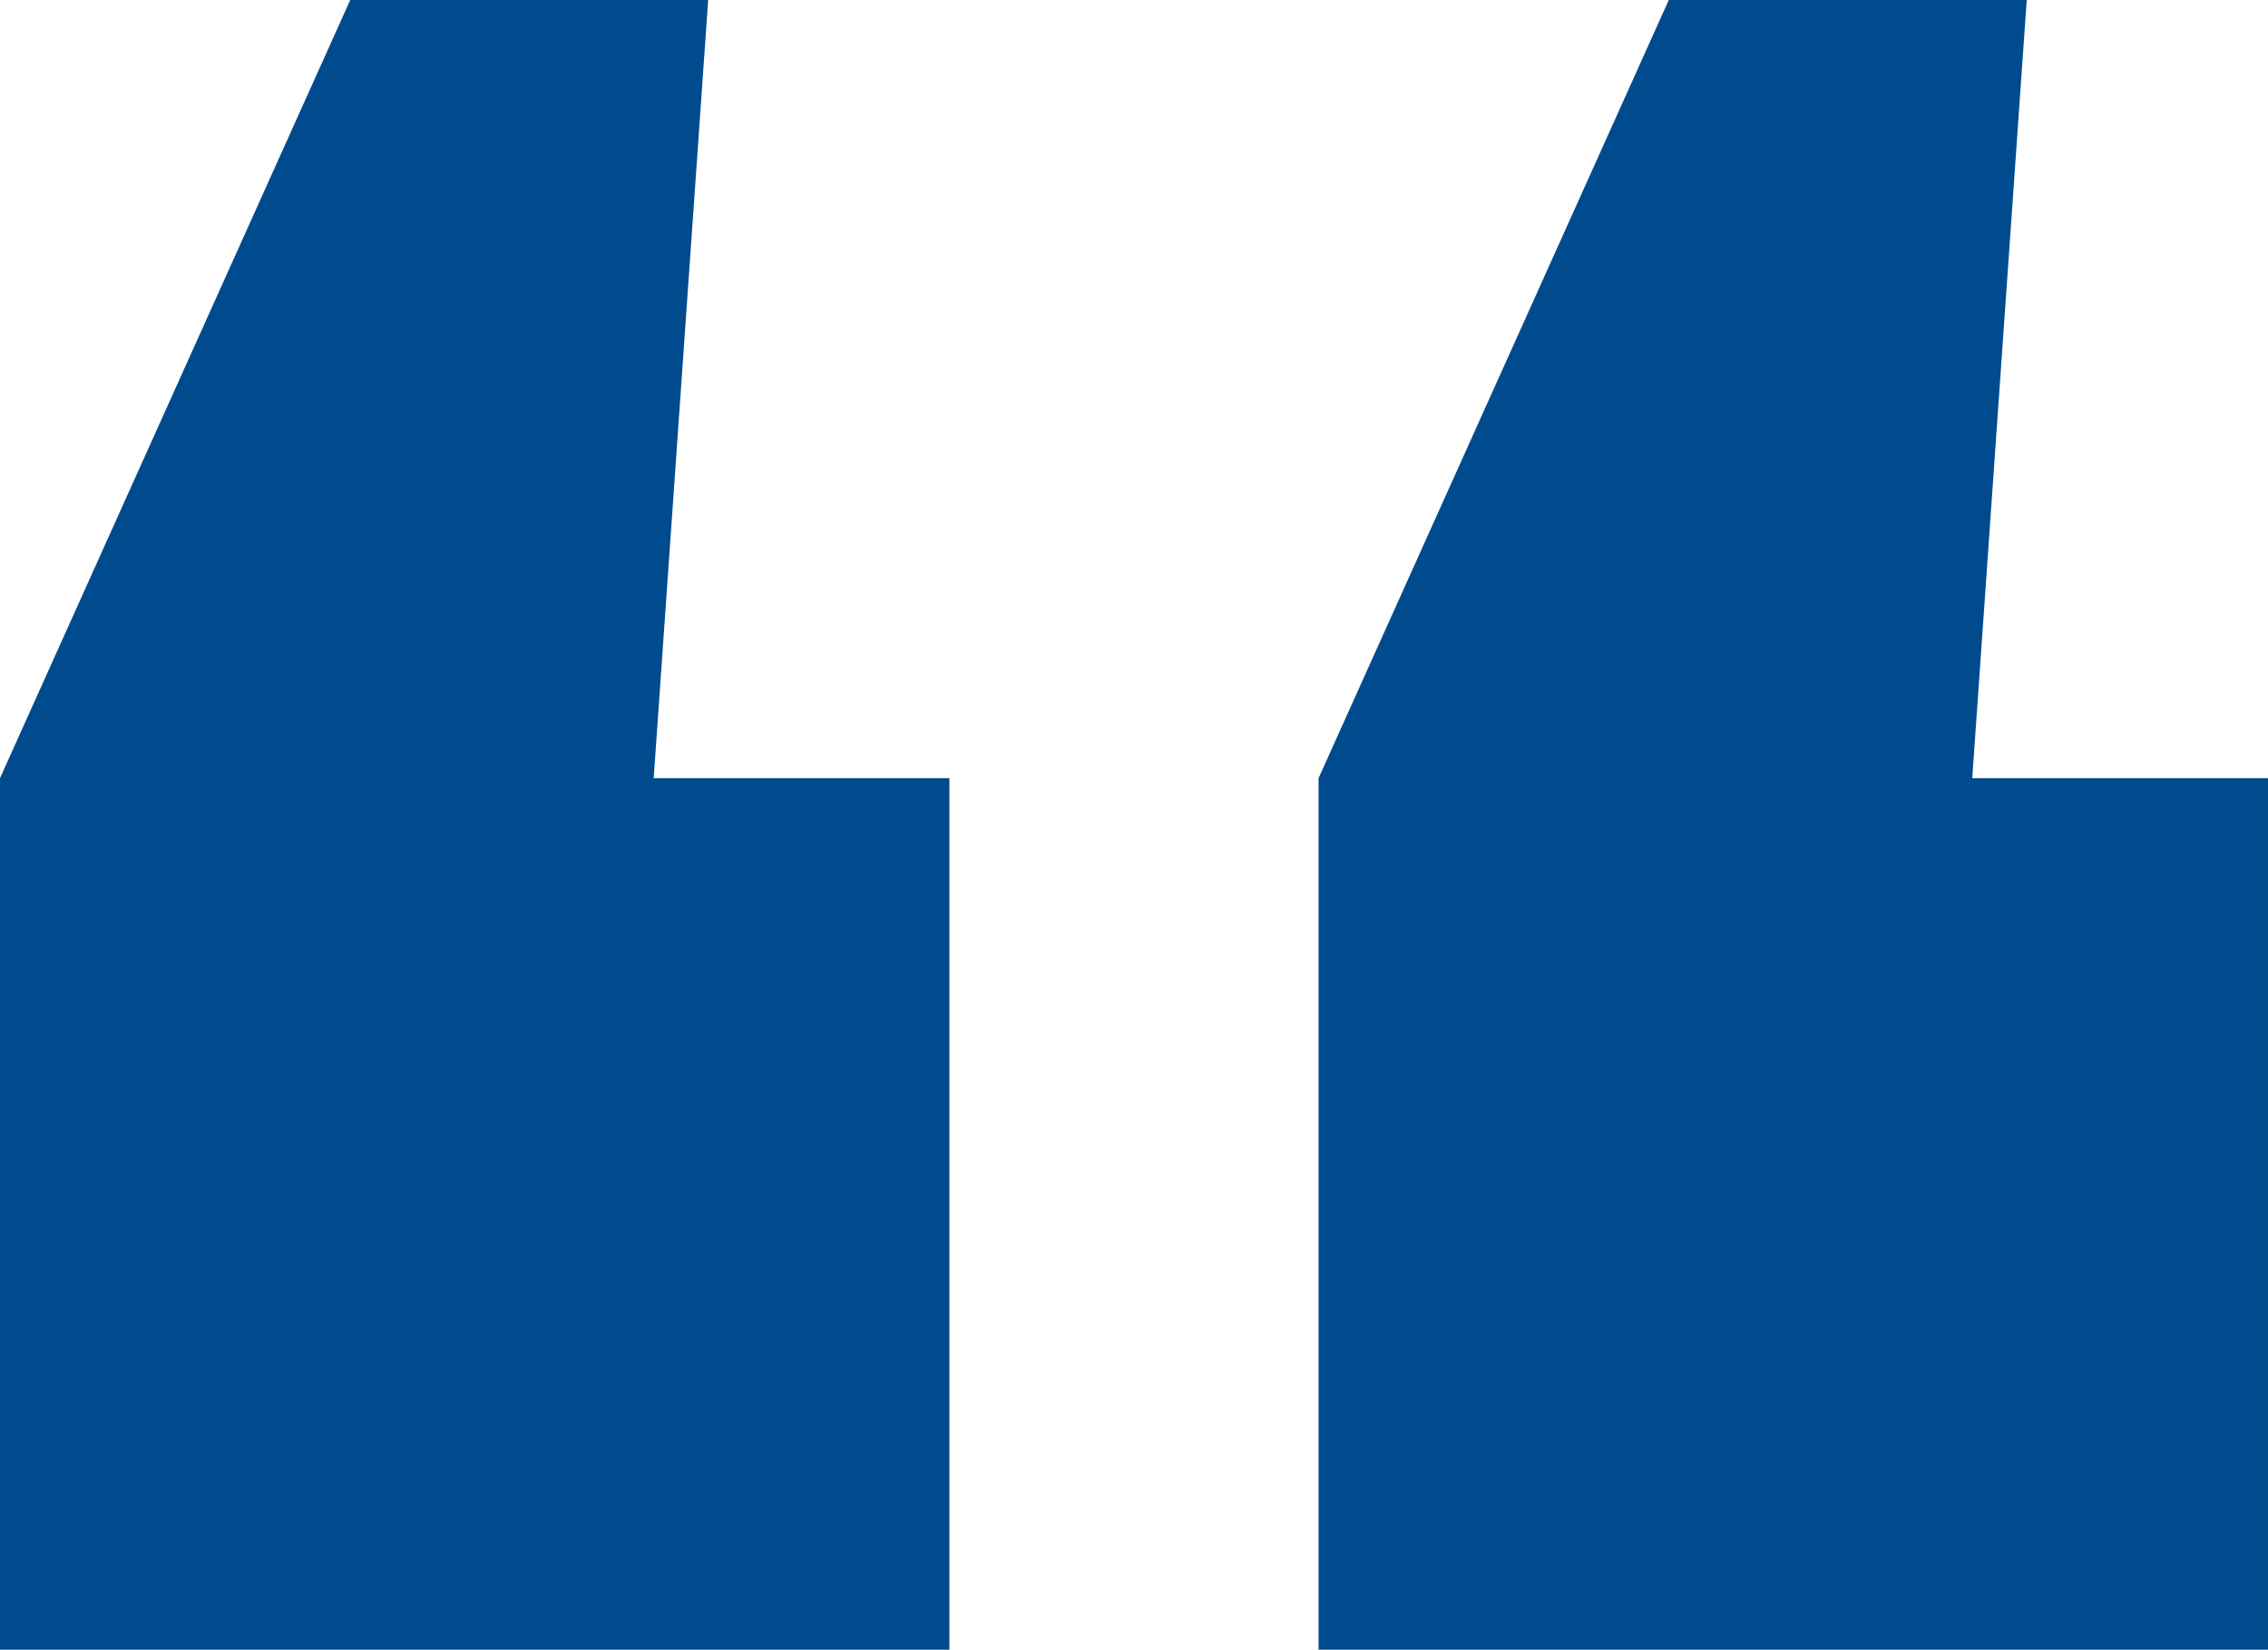 <?xml version="1.0" encoding="UTF-8"?>
<svg id="Layer_1" xmlns="http://www.w3.org/2000/svg" viewBox="0 0 65.983 48">
  <defs>
    <style>
      .cls-1 {
        fill: #004b8d;
      }
    </style>
  </defs>
  <path class="cls-1" d="M20.603,0l-1.585,22.642h8.603v25.358H0v-25.358L10.189,0h10.415Z"/>
  <path class="cls-1" d="M58.964,0l-1.585,22.642h8.604v25.358h-27.622v-25.358L48.55,0h10.415Z"/>
</svg>